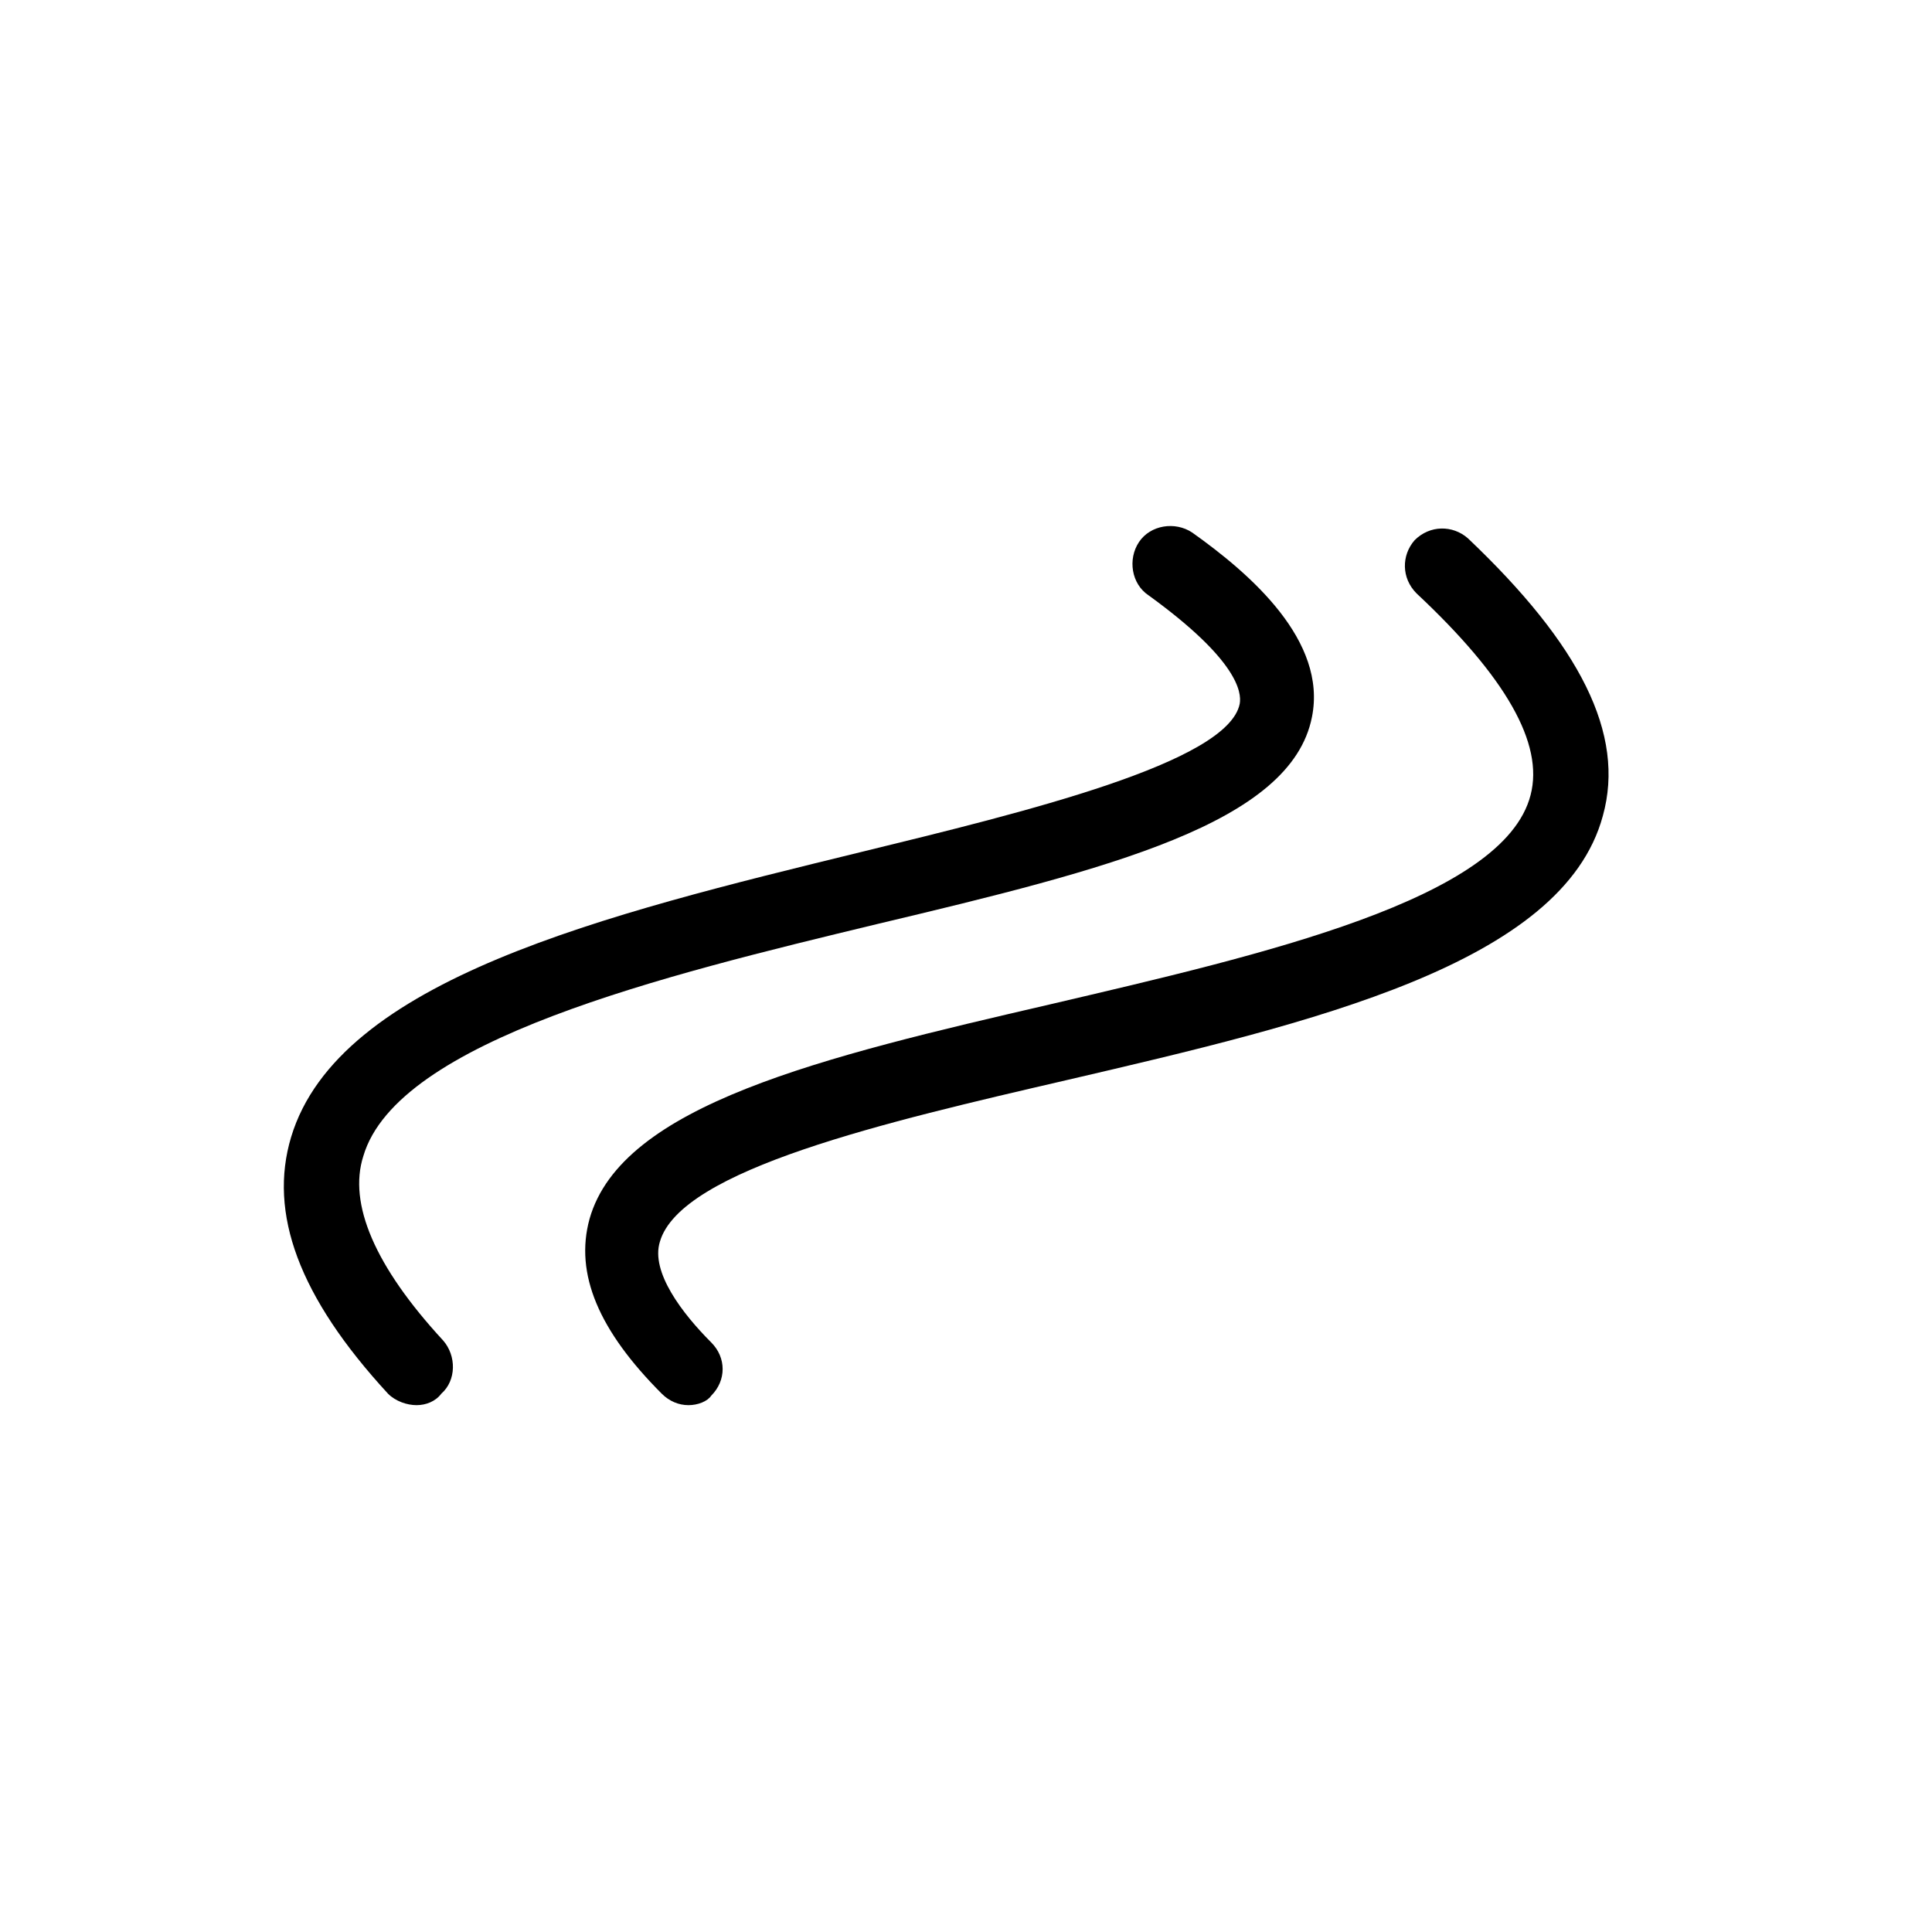 <?xml version="1.0" encoding="UTF-8"?>
<!-- The Best Svg Icon site in the world: iconSvg.co, Visit us! https://iconsvg.co -->
<svg fill="#000000" width="800px" height="800px" version="1.1" viewBox="144 144 512 512" xmlns="http://www.w3.org/2000/svg">
 <g>
  <path d="m254.4 516.38c-2.519 0-5.543-1.008-7.559-3.023-23.68-25.695-31.738-47.863-25.695-68.016 12.598-41.816 83.129-58.945 151.14-75.57 43.328-10.578 97.234-23.68 100.26-39.297 0.504-3.023-0.504-11.586-24.184-28.719-4.535-3.023-5.543-9.574-2.519-14.105 3.023-4.535 9.574-5.543 14.105-2.519 15.617 11.082 35.77 28.719 31.738 48.871-5.543 28.215-53.906 40.305-115.37 54.914-56.426 13.602-126.96 30.73-136.03 61.465-4.031 12.594 3.023 29.223 21.16 48.871 3.527 4.031 3.527 10.578-0.504 14.105-1.508 2.016-4.027 3.023-6.547 3.023z"/>
  <path d="m326.44 516.38c-2.519 0-5.039-1.008-7.055-3.023-16.625-16.625-23.176-31.738-19.145-46.352 8.566-30.23 61.465-42.824 122.43-56.93 55.922-13.098 119.91-27.711 126.96-55.418 3.527-13.602-6.551-31.234-30.23-53.402-4.031-4.031-4.031-10.078-0.504-14.105 4.031-4.031 10.078-4.031 14.105-0.504 29.727 28.215 41.816 51.891 35.77 73.555-10.578 39.297-77.082 54.914-142.07 70.031-47.863 11.082-102.27 23.68-107.82 42.824-2.519 8.062 6.047 19.145 13.602 26.703 4.031 4.031 4.031 10.078 0 14.105-1 1.508-3.519 2.516-6.039 2.516z"/>
 </g>
</svg>